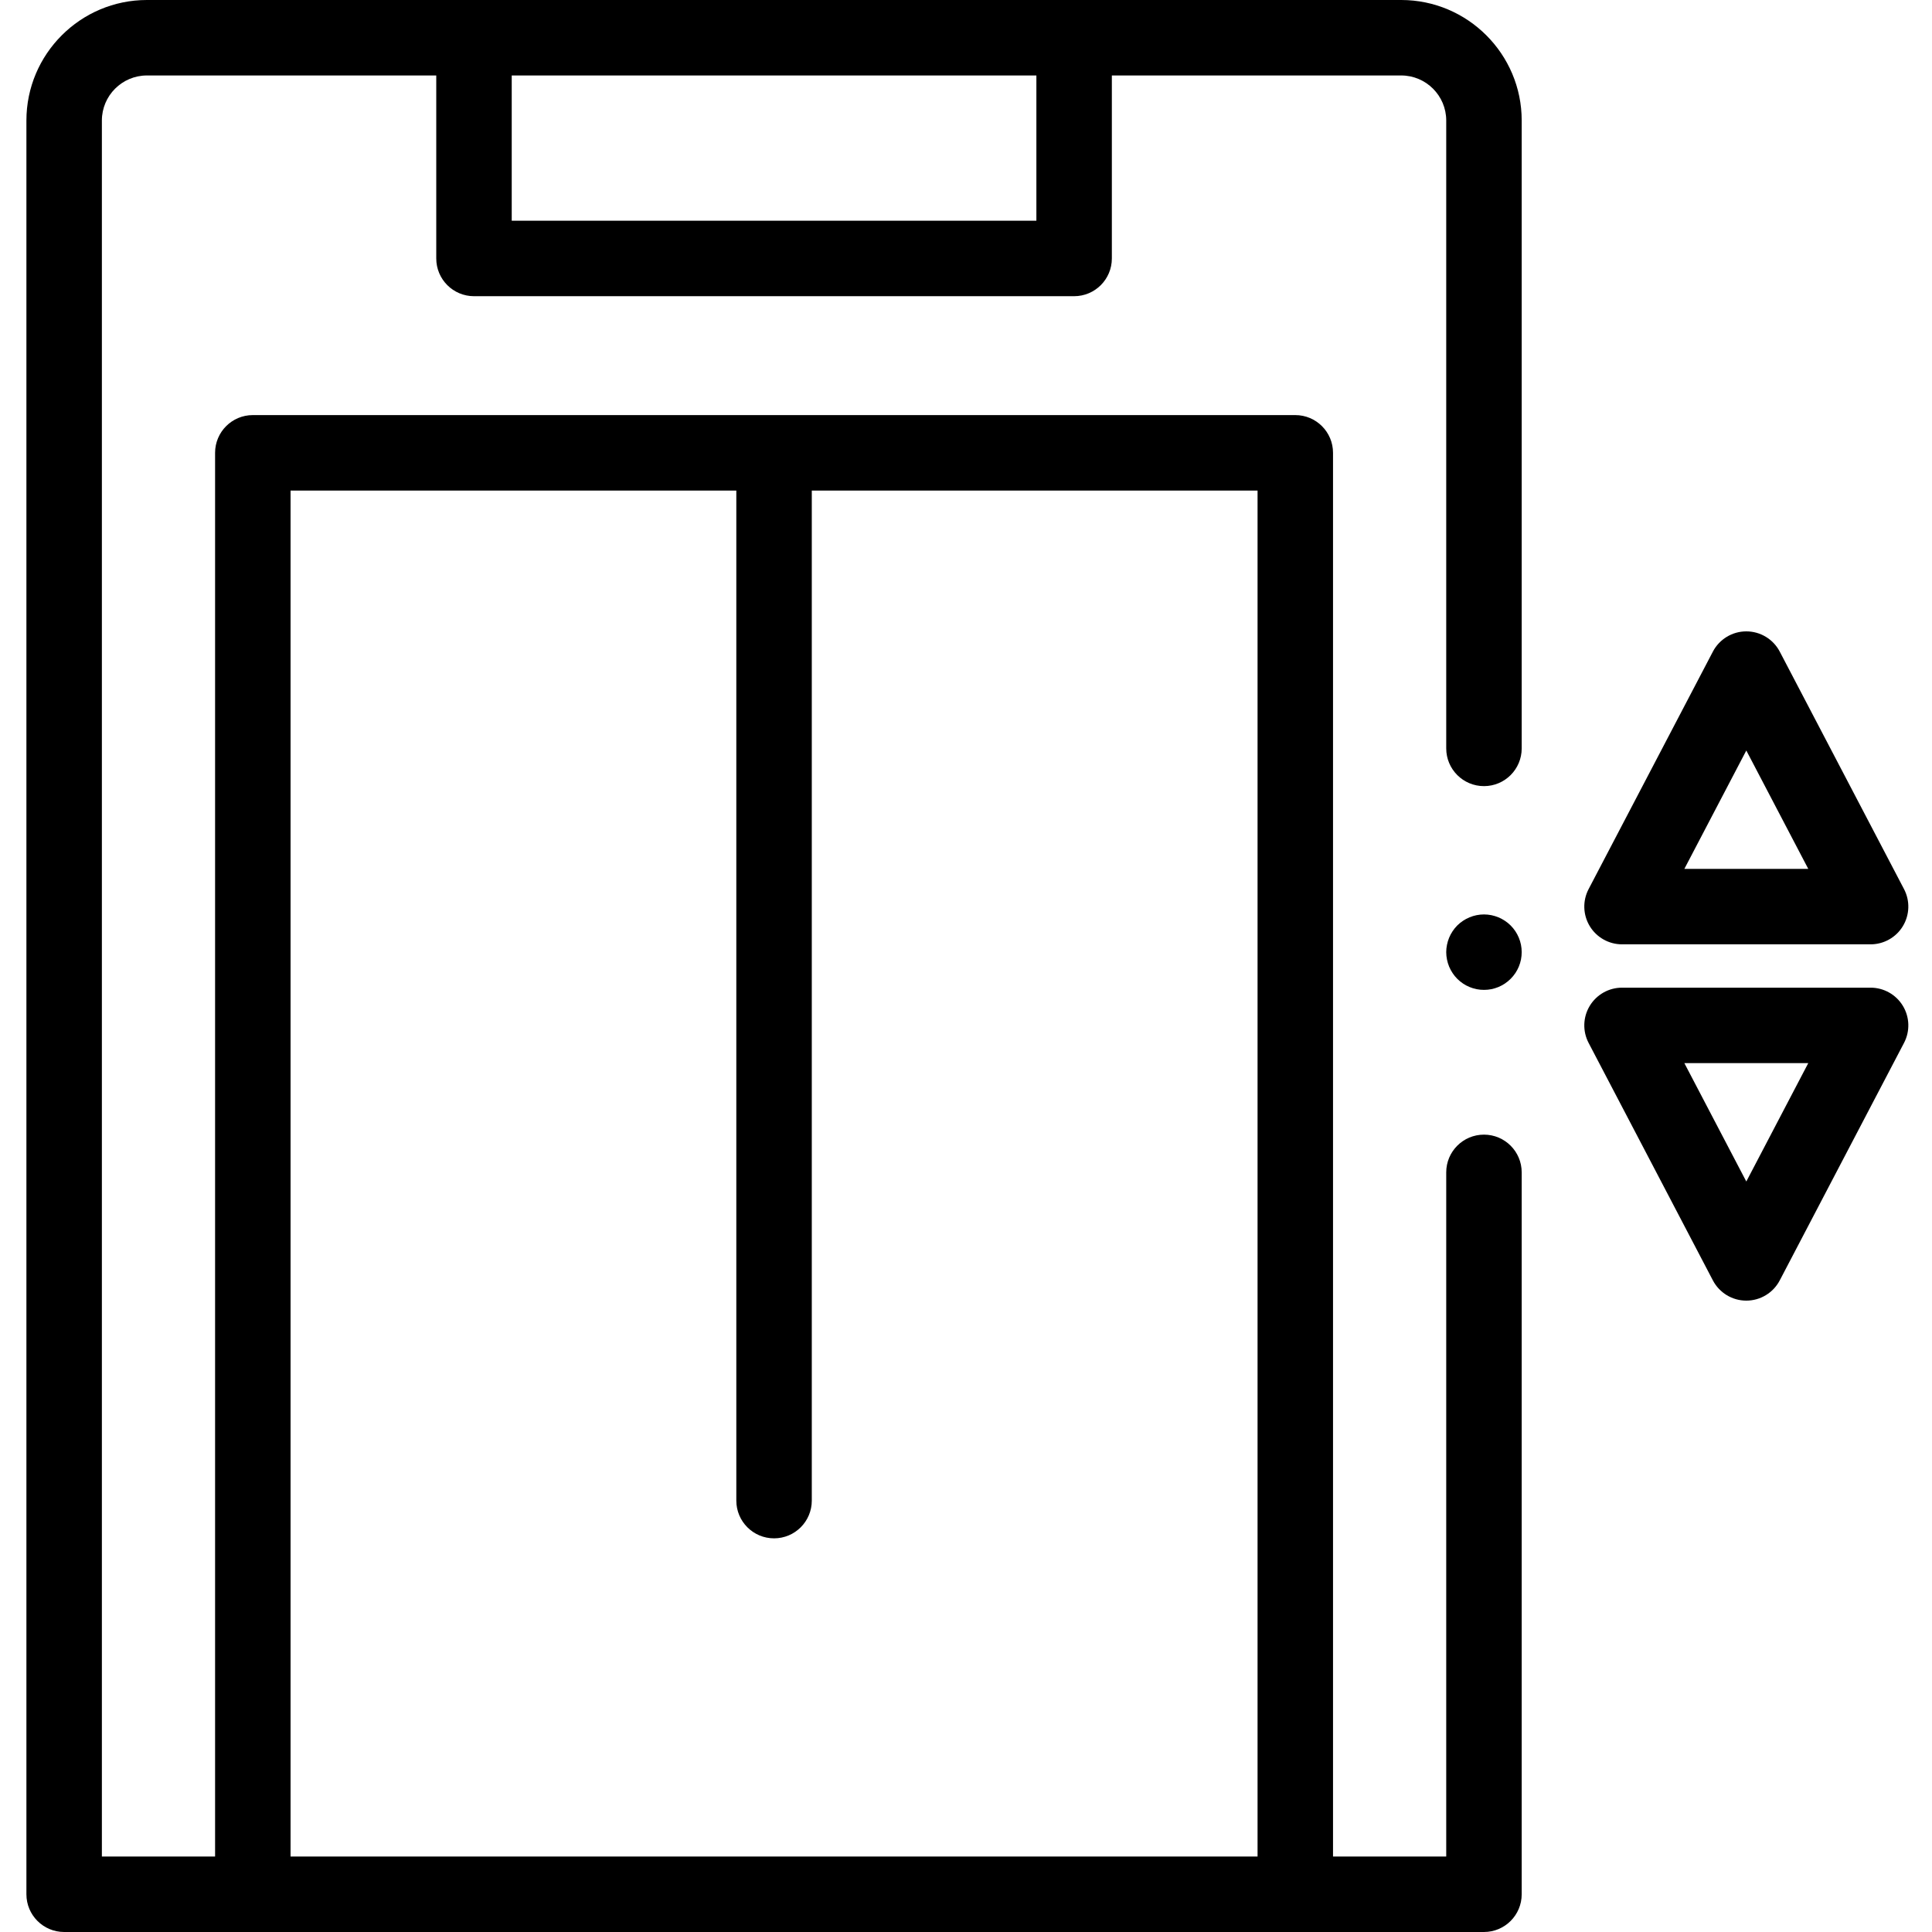 <svg height="512pt" viewBox="-7 0 512 512" width="512pt" xmlns="http://www.w3.org/2000/svg"><path d="m455.789 344.68c-3.719 0-7.133-2.066-8.859-5.367l-32.934-62.934c-1.621-3.102-1.508-6.824.305-9.816s5.059-4.82 8.555-4.82h65.871c3.5 0 6.742 1.828 8.555 4.82s1.93 6.715.305 9.816l-32.934 62.934c-1.727 3.301-5.141 5.367-8.863 5.367zm-16.414-62.938 16.414 31.367 16.418-31.367zm0 0"/><path d="m488.727 250.258h-65.871c-3.496 0-6.742-1.828-8.555-4.82s-1.926-6.715-.305-9.816l32.934-62.934c1.727-3.297 5.141-5.367 8.859-5.367 3.723 0 7.137 2.066 8.863 5.367l32.934 62.934c1.621 3.102 1.508 6.824-.305 9.816s-5.055 4.82-8.555 4.82zm-49.352-20h32.832l-16.418-31.367zm0 0"/><path d="m386.266 208.332c5.523 0 10-4.477 10-10v-166.395c0-17.609-14.328-31.938-31.938-31.938h-332.391c-17.609 0-31.938 14.328-31.938 31.938v470.062c0 5.523 4.477 10 10 10h376.266c5.523 0 10-4.477 10-10v-191.309c0-5.523-4.477-10-10-10s-10 4.477-10 10v181.309h-30v-371.996c0-5.523-4.477-10-10-10h-276.266c-5.523 0-10 4.477-10 10v371.996h-30v-460.062c0-6.582 5.355-11.938 11.938-11.938h76.676v48.496c0 5.523 4.477 10 10 10h159.039c5.523 0 10-4.477 10-10v-48.496h76.676c6.582 0 11.938 5.355 11.938 11.938v166.398c0 5.52 4.477 9.996 10 9.996zm-316.266-78.328h118.133v267.672c0 5.523 4.477 10 10 10 5.523 0 10-4.477 10-10v-267.672h118.133v361.996h-256.266zm197.652-71.508h-139.039v-38.496h139.039zm0 0"/><path d="m386.262 262.328c-.648 0-1.309-.059-1.949-.188-.641-.133-1.27-.32-1.871-.57-.609-.25-1.188-.562-1.727-.922-.551-.371-1.062-.789-1.523-1.25-.457-.461-.879-.969-1.238-1.52-.359-.539-.672-1.121-.922-1.719-.25-.602-.438-1.23-.566-1.871-.133-.648-.203-1.309-.203-1.961 0-.648.07-1.309.203-1.949.129-.641.316-1.27.566-1.871.25-.609.562-1.188.922-1.73.359-.547.781-1.059 1.238-1.52.461-.457.973-.879 1.523-1.238.539-.359 1.117-.672 1.727-.922.602-.25 1.23-.438 1.871-.57 1.289-.258 2.609-.258 3.91 0 .629.133 1.262.32 1.871.57.598.25 1.18.562 1.719.922.551.359 1.059.781 1.52 1.238.461.461.883.973 1.25 1.52.359.543.672 1.121.922 1.73.25.602.441 1.23.57 1.871.129.641.188 1.301.188 1.949 0 .652-.059 1.312-.188 1.961-.133.641-.32 1.27-.57 1.871-.25.598-.559 1.18-.922 1.719-.367.551-.789 1.059-1.25 1.52-.461.461-.969.879-1.52 1.25-.539.359-1.121.672-1.719.922-.609.25-1.242.438-1.871.57-.648.129-1.309.188-1.961.188zm0 0"/></svg>